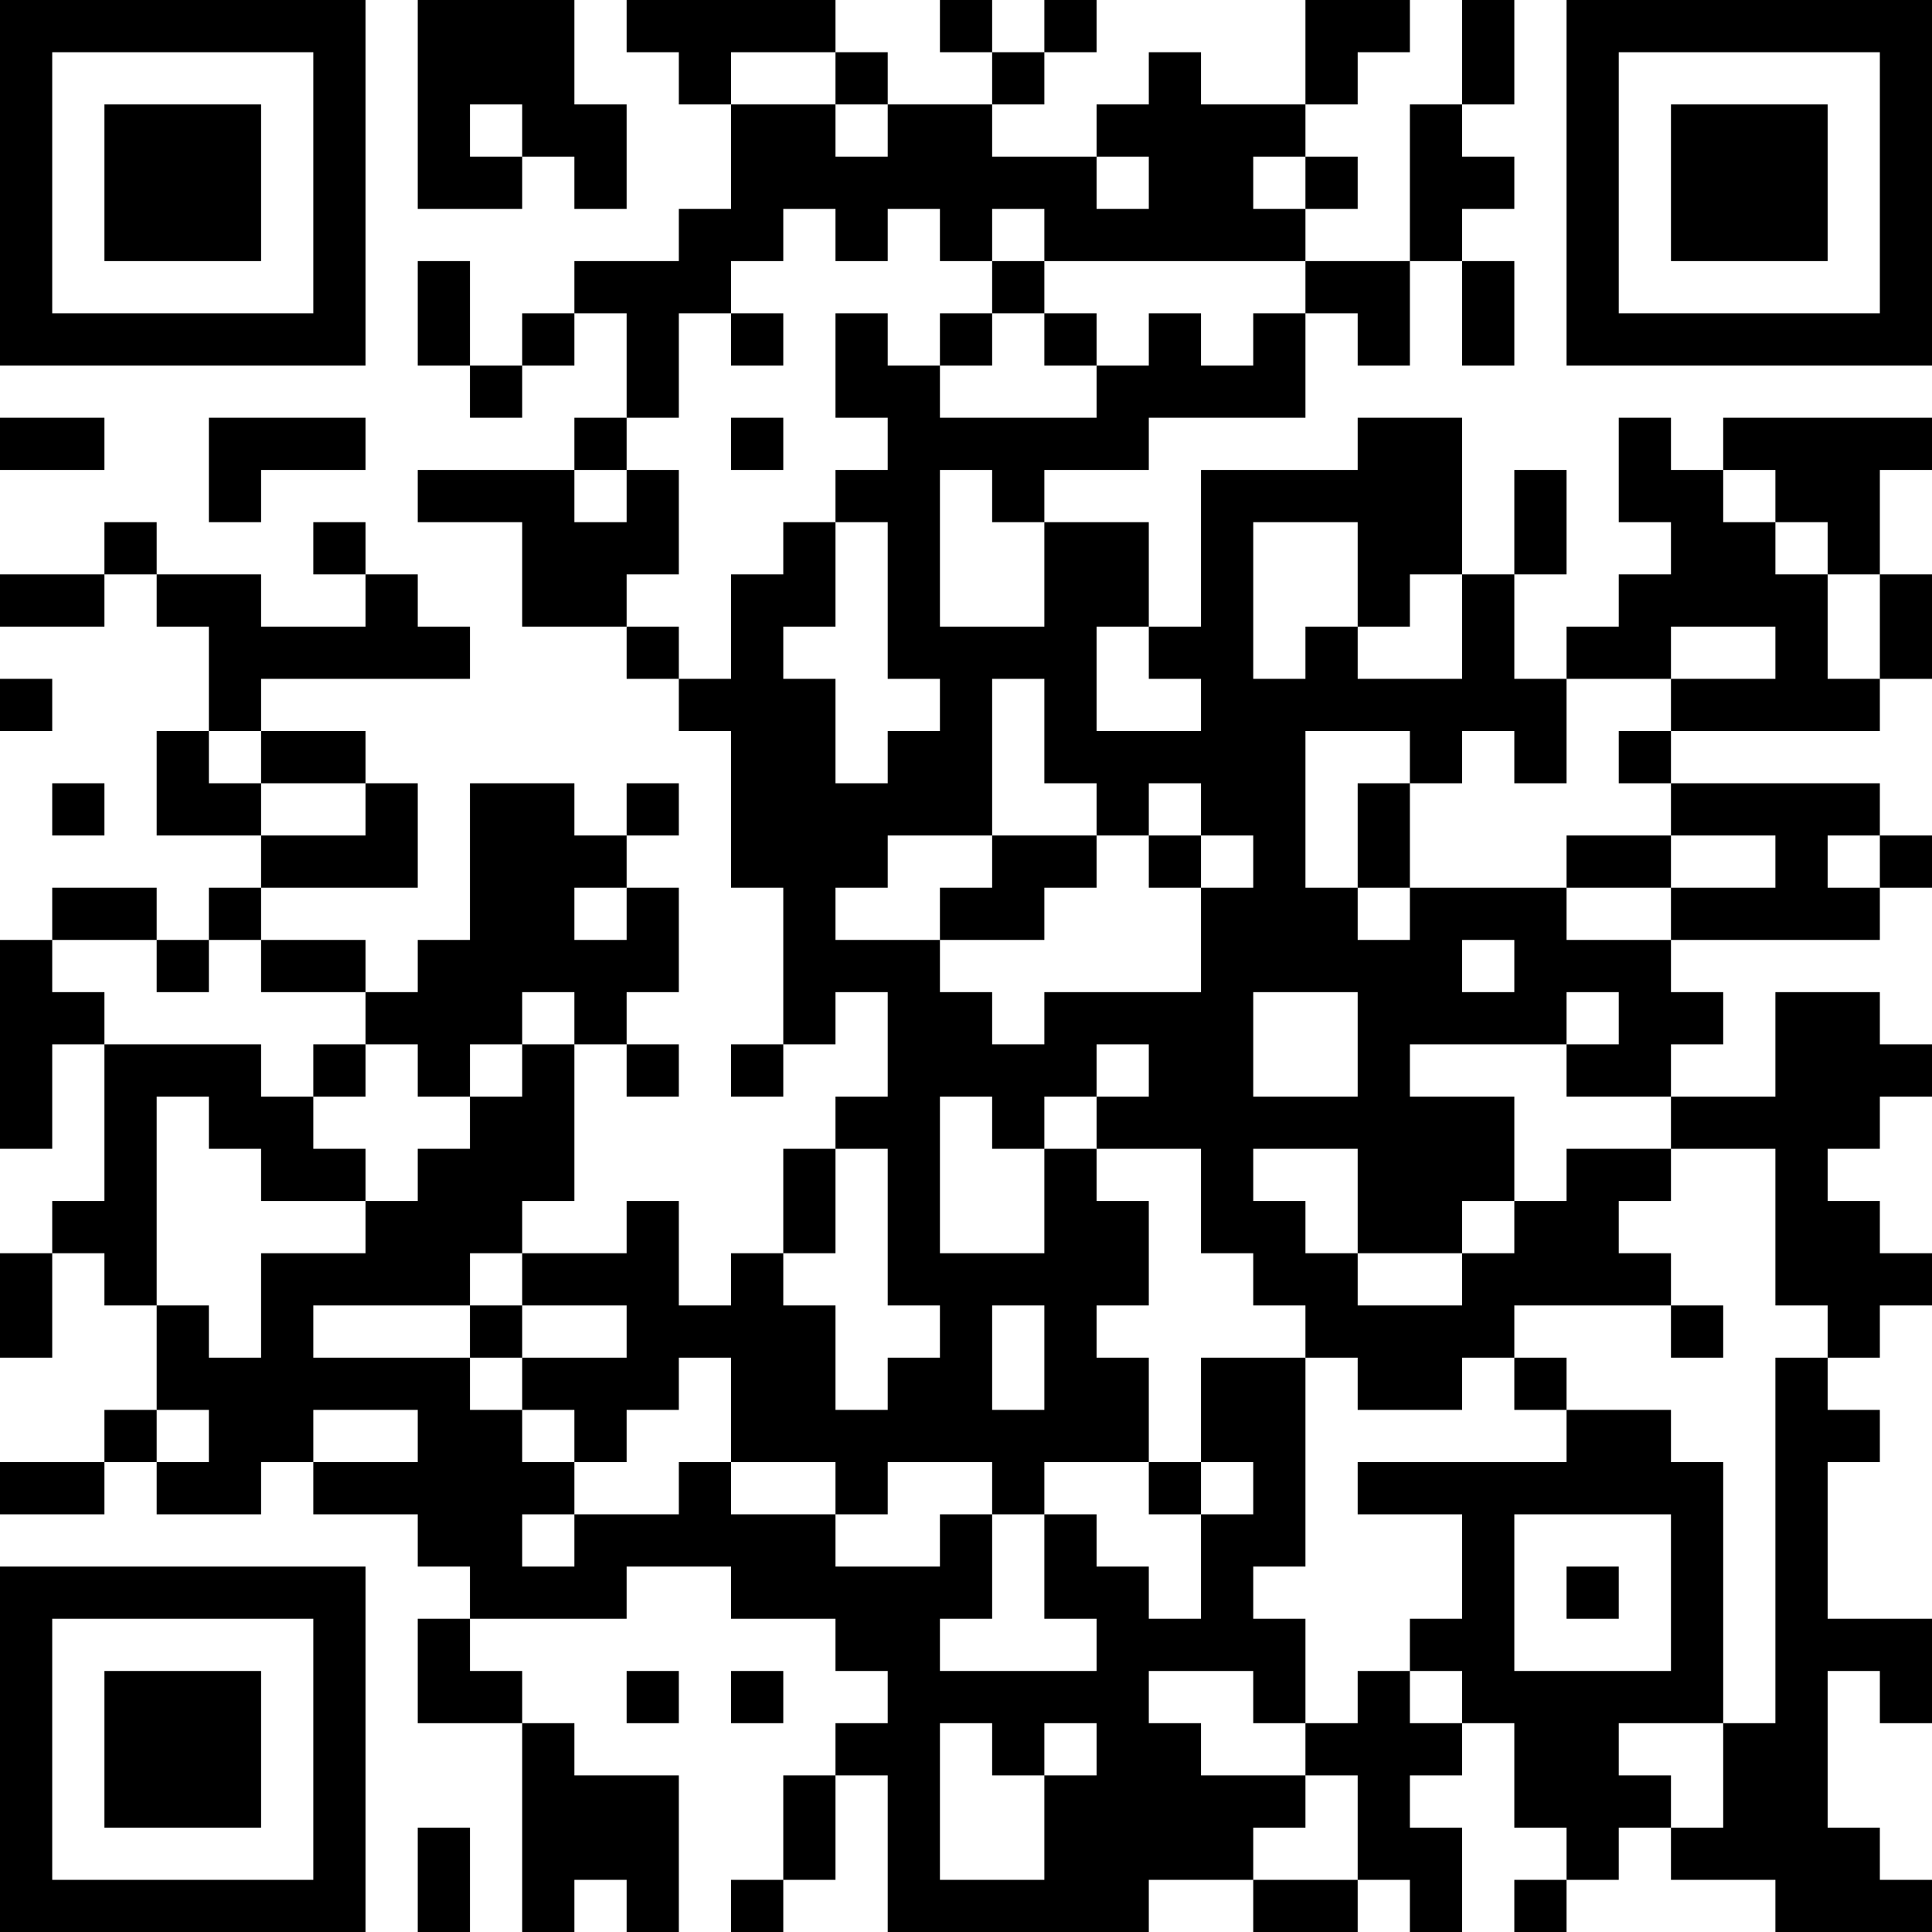 <?xml version="1.0" encoding="UTF-8"?>
<svg xmlns="http://www.w3.org/2000/svg" version="1.1" width="250" height="250" viewBox="0 0 250 250"><rect x="0" y="0" width="250" height="250" fill="#ffffff"/><g transform="scale(6.757)"><g transform="translate(0,0)"><path fill-rule="evenodd" d="M8 0L8 4L10 4L10 3L11 3L11 4L12 4L12 2L11 2L11 0ZM12 0L12 1L13 1L13 2L14 2L14 4L13 4L13 5L11 5L11 6L10 6L10 7L9 7L9 5L8 5L8 7L9 7L9 8L10 8L10 7L11 7L11 6L12 6L12 8L11 8L11 9L8 9L8 10L10 10L10 12L12 12L12 13L13 13L13 14L14 14L14 17L15 17L15 20L14 20L14 21L15 21L15 20L16 20L16 19L17 19L17 21L16 21L16 22L15 22L15 24L14 24L14 25L13 25L13 23L12 23L12 24L10 24L10 23L11 23L11 20L12 20L12 21L13 21L13 20L12 20L12 19L13 19L13 17L12 17L12 16L13 16L13 15L12 15L12 16L11 16L11 15L9 15L9 18L8 18L8 19L7 19L7 18L5 18L5 17L8 17L8 15L7 15L7 14L5 14L5 13L9 13L9 12L8 12L8 11L7 11L7 10L6 10L6 11L7 11L7 12L5 12L5 11L3 11L3 10L2 10L2 11L0 11L0 12L2 12L2 11L3 11L3 12L4 12L4 14L3 14L3 16L5 16L5 17L4 17L4 18L3 18L3 17L1 17L1 18L0 18L0 22L1 22L1 20L2 20L2 23L1 23L1 24L0 24L0 26L1 26L1 24L2 24L2 25L3 25L3 27L2 27L2 28L0 28L0 29L2 29L2 28L3 28L3 29L5 29L5 28L6 28L6 29L8 29L8 30L9 30L9 31L8 31L8 33L10 33L10 37L11 37L11 36L12 36L12 37L13 37L13 34L11 34L11 33L10 33L10 32L9 32L9 31L12 31L12 30L14 30L14 31L16 31L16 32L17 32L17 33L16 33L16 34L15 34L15 36L14 36L14 37L15 37L15 36L16 36L16 34L17 34L17 37L22 37L22 36L24 36L24 37L26 37L26 36L27 36L27 37L28 37L28 35L27 35L27 34L28 34L28 33L29 33L29 35L30 35L30 36L29 36L29 37L30 37L30 36L31 36L31 35L32 35L32 36L34 36L34 37L37 37L37 36L36 36L36 35L35 35L35 32L36 32L36 33L37 33L37 31L35 31L35 28L36 28L36 27L35 27L35 26L36 26L36 25L37 25L37 24L36 24L36 23L35 23L35 22L36 22L36 21L37 21L37 20L36 20L36 19L34 19L34 21L32 21L32 20L33 20L33 19L32 19L32 18L36 18L36 17L37 17L37 16L36 16L36 15L32 15L32 14L36 14L36 13L37 13L37 11L36 11L36 9L37 9L37 8L33 8L33 9L32 9L32 8L31 8L31 10L32 10L32 11L31 11L31 12L30 12L30 13L29 13L29 11L30 11L30 9L29 9L29 11L28 11L28 8L26 8L26 9L23 9L23 12L22 12L22 10L20 10L20 9L22 9L22 8L25 8L25 6L26 6L26 7L27 7L27 5L28 5L28 7L29 7L29 5L28 5L28 4L29 4L29 3L28 3L28 2L29 2L29 0L28 0L28 2L27 2L27 5L25 5L25 4L26 4L26 3L25 3L25 2L26 2L26 1L27 1L27 0L25 0L25 2L23 2L23 1L22 1L22 2L21 2L21 3L19 3L19 2L20 2L20 1L21 1L21 0L20 0L20 1L19 1L19 0L18 0L18 1L19 1L19 2L17 2L17 1L16 1L16 0ZM14 1L14 2L16 2L16 3L17 3L17 2L16 2L16 1ZM9 2L9 3L10 3L10 2ZM21 3L21 4L22 4L22 3ZM24 3L24 4L25 4L25 3ZM15 4L15 5L14 5L14 6L13 6L13 8L12 8L12 9L11 9L11 10L12 10L12 9L13 9L13 11L12 11L12 12L13 12L13 13L14 13L14 11L15 11L15 10L16 10L16 12L15 12L15 13L16 13L16 15L17 15L17 14L18 14L18 13L17 13L17 10L16 10L16 9L17 9L17 8L16 8L16 6L17 6L17 7L18 7L18 8L21 8L21 7L22 7L22 6L23 6L23 7L24 7L24 6L25 6L25 5L20 5L20 4L19 4L19 5L18 5L18 4L17 4L17 5L16 5L16 4ZM19 5L19 6L18 6L18 7L19 7L19 6L20 6L20 7L21 7L21 6L20 6L20 5ZM14 6L14 7L15 7L15 6ZM0 8L0 9L2 9L2 8ZM4 8L4 10L5 10L5 9L7 9L7 8ZM14 8L14 9L15 9L15 8ZM18 9L18 12L20 12L20 10L19 10L19 9ZM33 9L33 10L34 10L34 11L35 11L35 13L36 13L36 11L35 11L35 10L34 10L34 9ZM24 10L24 13L25 13L25 12L26 12L26 13L28 13L28 11L27 11L27 12L26 12L26 10ZM21 12L21 14L23 14L23 13L22 13L22 12ZM32 12L32 13L30 13L30 15L29 15L29 14L28 14L28 15L27 15L27 14L25 14L25 17L26 17L26 18L27 18L27 17L30 17L30 18L32 18L32 17L34 17L34 16L32 16L32 15L31 15L31 14L32 14L32 13L34 13L34 12ZM0 13L0 14L1 14L1 13ZM19 13L19 16L17 16L17 17L16 17L16 18L18 18L18 19L19 19L19 20L20 20L20 19L23 19L23 17L24 17L24 16L23 16L23 15L22 15L22 16L21 16L21 15L20 15L20 13ZM4 14L4 15L5 15L5 16L7 16L7 15L5 15L5 14ZM1 15L1 16L2 16L2 15ZM26 15L26 17L27 17L27 15ZM19 16L19 17L18 17L18 18L20 18L20 17L21 17L21 16ZM22 16L22 17L23 17L23 16ZM30 16L30 17L32 17L32 16ZM35 16L35 17L36 17L36 16ZM11 17L11 18L12 18L12 17ZM1 18L1 19L2 19L2 20L5 20L5 21L6 21L6 22L7 22L7 23L5 23L5 22L4 22L4 21L3 21L3 25L4 25L4 26L5 26L5 24L7 24L7 23L8 23L8 22L9 22L9 21L10 21L10 20L11 20L11 19L10 19L10 20L9 20L9 21L8 21L8 20L7 20L7 19L5 19L5 18L4 18L4 19L3 19L3 18ZM28 18L28 19L29 19L29 18ZM24 19L24 21L26 21L26 19ZM30 19L30 20L27 20L27 21L29 21L29 23L28 23L28 24L26 24L26 22L24 22L24 23L25 23L25 24L26 24L26 25L28 25L28 24L29 24L29 23L30 23L30 22L32 22L32 23L31 23L31 24L32 24L32 25L29 25L29 26L28 26L28 27L26 27L26 26L25 26L25 25L24 25L24 24L23 24L23 22L21 22L21 21L22 21L22 20L21 20L21 21L20 21L20 22L19 22L19 21L18 21L18 24L20 24L20 22L21 22L21 23L22 23L22 25L21 25L21 26L22 26L22 28L20 28L20 29L19 29L19 28L17 28L17 29L16 29L16 28L14 28L14 26L13 26L13 27L12 27L12 28L11 28L11 27L10 27L10 26L12 26L12 25L10 25L10 24L9 24L9 25L6 25L6 26L9 26L9 27L10 27L10 28L11 28L11 29L10 29L10 30L11 30L11 29L13 29L13 28L14 28L14 29L16 29L16 30L18 30L18 29L19 29L19 31L18 31L18 32L21 32L21 31L20 31L20 29L21 29L21 30L22 30L22 31L23 31L23 29L24 29L24 28L23 28L23 26L25 26L25 30L24 30L24 31L25 31L25 33L24 33L24 32L22 32L22 33L23 33L23 34L25 34L25 35L24 35L24 36L26 36L26 34L25 34L25 33L26 33L26 32L27 32L27 33L28 33L28 32L27 32L27 31L28 31L28 29L26 29L26 28L30 28L30 27L32 27L32 28L33 28L33 33L31 33L31 34L32 34L32 35L33 35L33 33L34 33L34 26L35 26L35 25L34 25L34 22L32 22L32 21L30 21L30 20L31 20L31 19ZM6 20L6 21L7 21L7 20ZM16 22L16 24L15 24L15 25L16 25L16 27L17 27L17 26L18 26L18 25L17 25L17 22ZM9 25L9 26L10 26L10 25ZM19 25L19 27L20 27L20 25ZM32 25L32 26L33 26L33 25ZM29 26L29 27L30 27L30 26ZM3 27L3 28L4 28L4 27ZM6 27L6 28L8 28L8 27ZM22 28L22 29L23 29L23 28ZM29 29L29 32L32 32L32 29ZM30 30L30 31L31 31L31 30ZM12 32L12 33L13 33L13 32ZM14 32L14 33L15 33L15 32ZM18 33L18 36L20 36L20 34L21 34L21 33L20 33L20 34L19 34L19 33ZM8 35L8 37L9 37L9 35ZM0 0L0 7L7 7L7 0ZM1 1L1 6L6 6L6 1ZM2 2L2 5L5 5L5 2ZM30 0L30 7L37 7L37 0ZM31 1L31 6L36 6L36 1ZM32 2L32 5L35 5L35 2ZM0 30L0 37L7 37L7 30ZM1 31L1 36L6 36L6 31ZM2 32L2 35L5 35L5 32Z" fill="#000000"/></g></g></svg>
